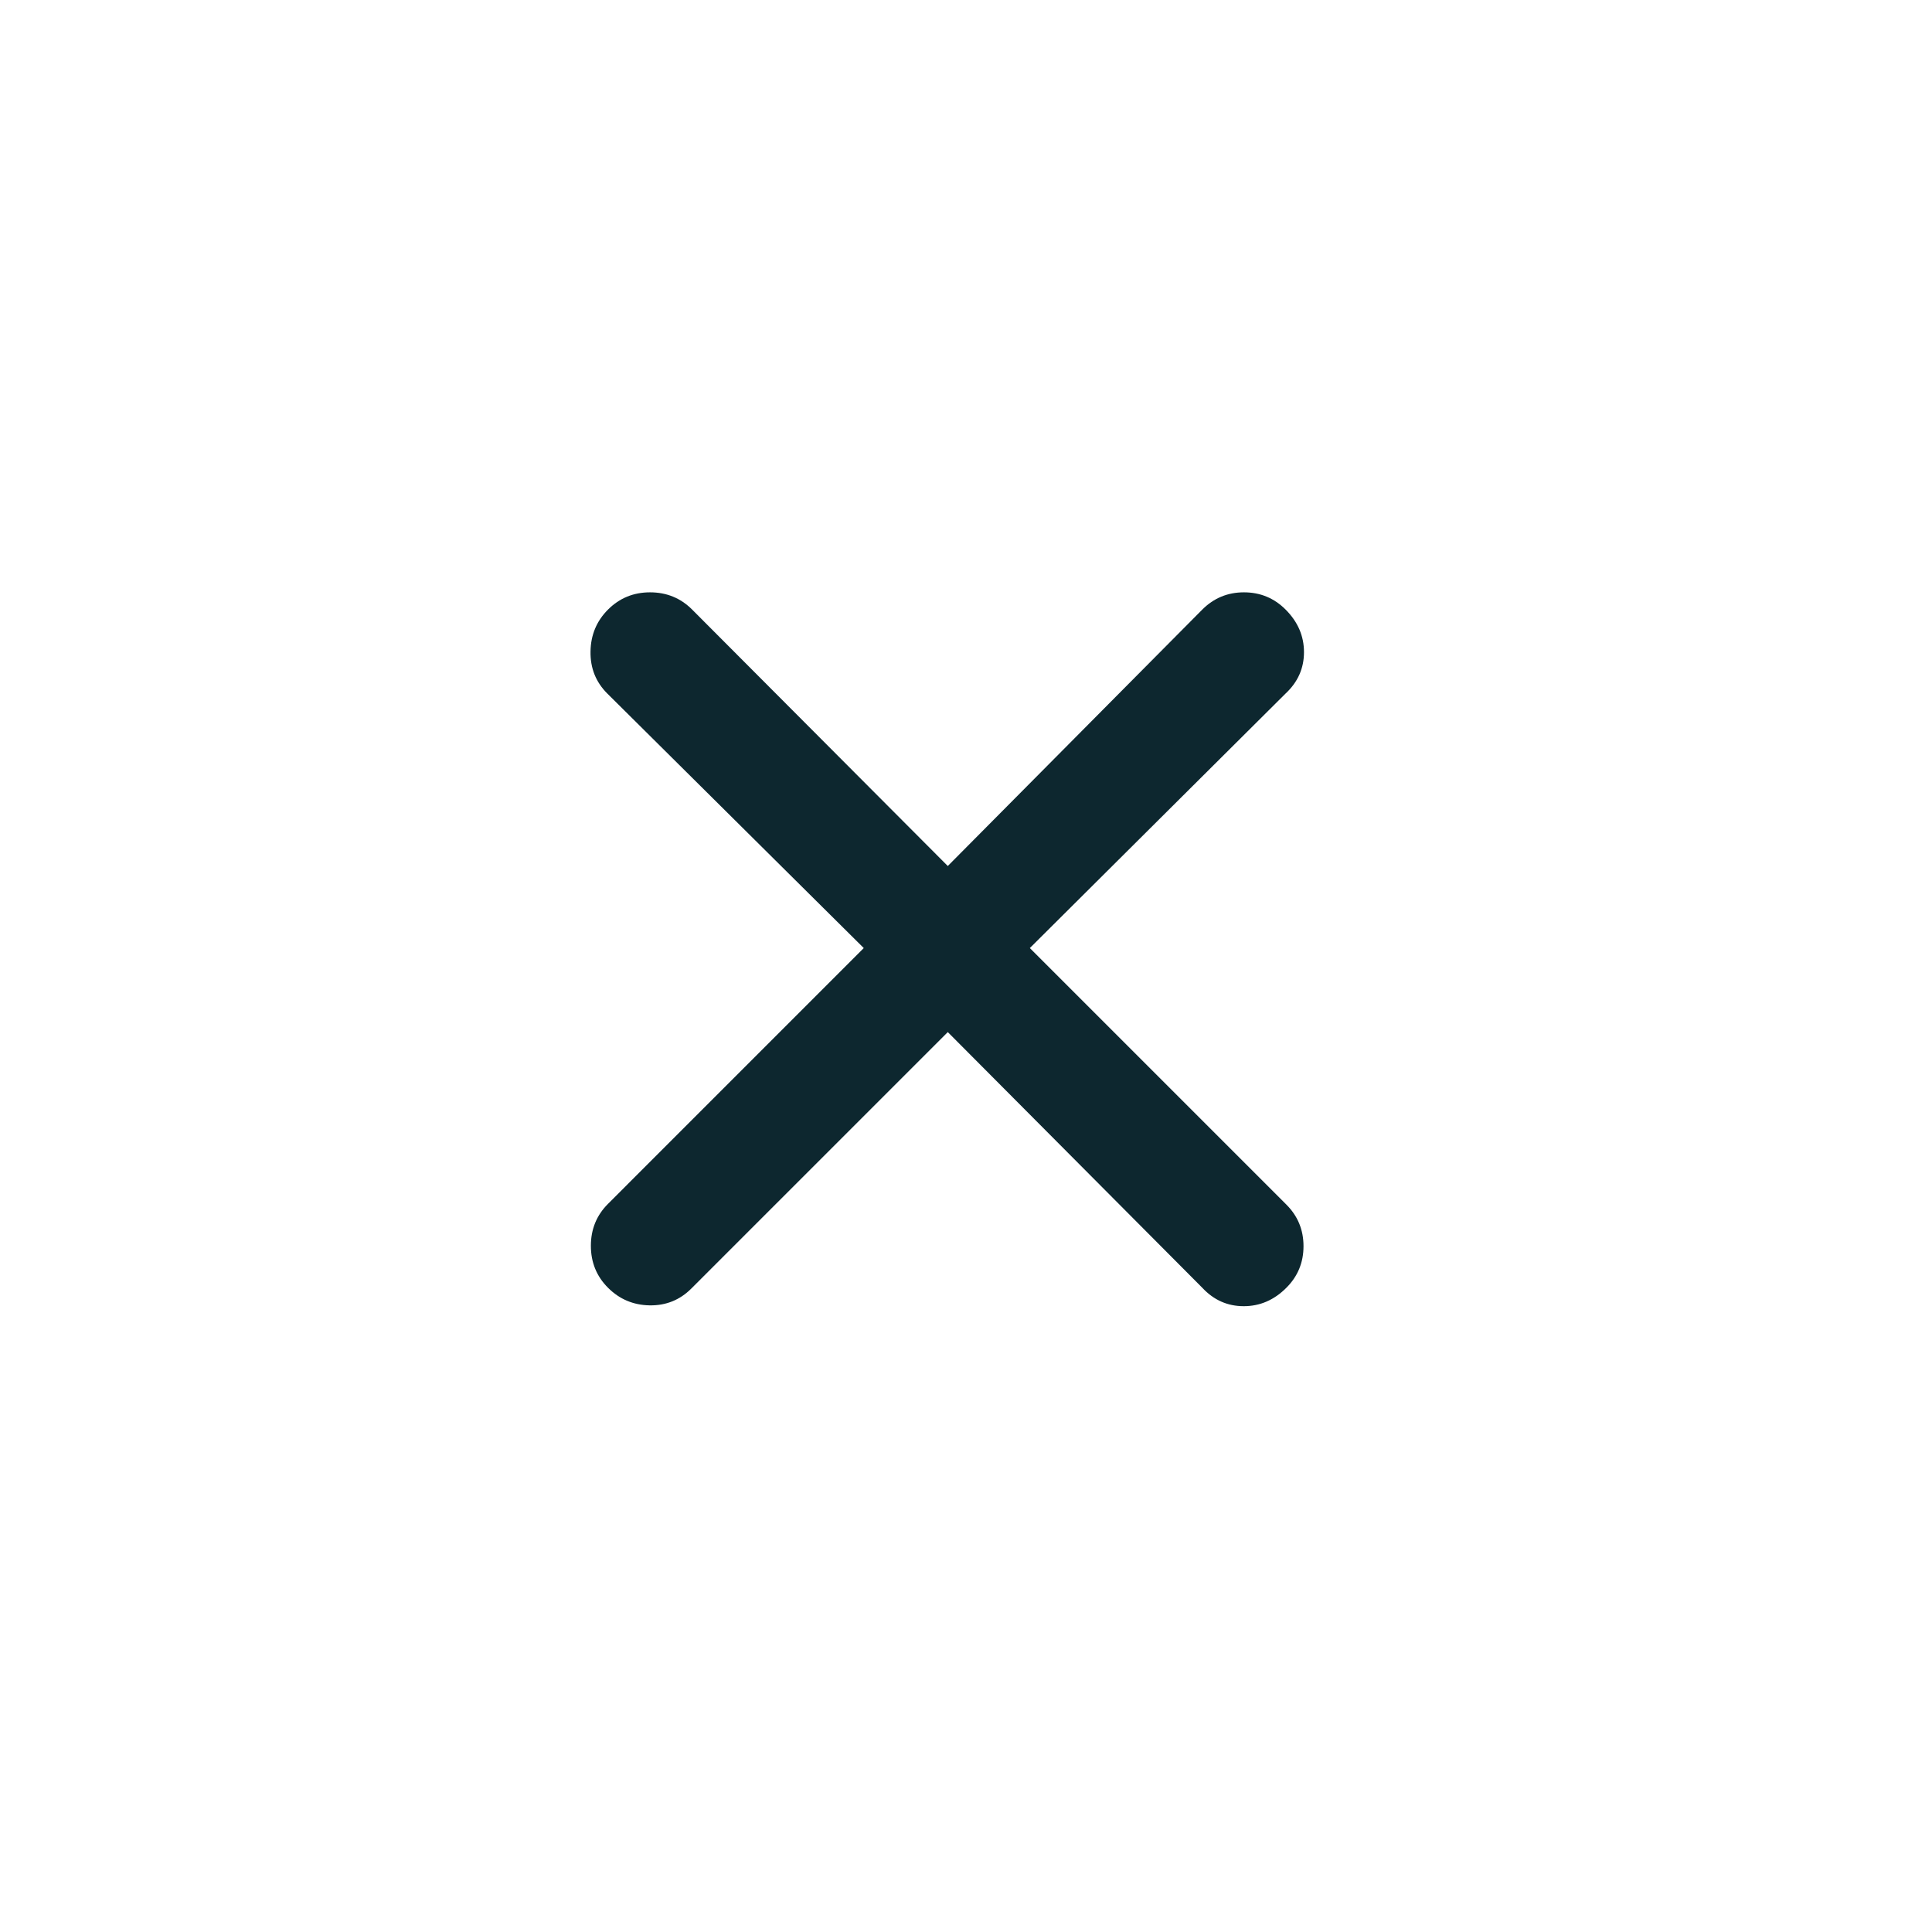 <svg width="49" height="49" viewBox="0 0 49 49" fill="none" xmlns="http://www.w3.org/2000/svg">
<mask id="mask0_1411_49735" style="mask-type:alpha" maskUnits="userSpaceOnUse" x="0" y="0" width="49" height="49">
<rect width="48.094" height="48.094" fill="#D9D9D9"/>
</mask>
<g mask="url(#mask0_1411_49735)">
<path d="M24.038 26.176L17.533 32.681C17.243 32.971 16.891 33.113 16.478 33.107C16.064 33.1 15.712 32.952 15.422 32.662C15.131 32.372 14.986 32.016 14.986 31.596C14.986 31.176 15.131 30.821 15.422 30.531L21.907 24.045L15.403 17.59C15.112 17.3 14.97 16.945 14.977 16.524C14.983 16.105 15.131 15.749 15.422 15.459C15.712 15.169 16.067 15.023 16.487 15.023C16.907 15.023 17.263 15.169 17.553 15.459L24.038 21.964L30.494 15.459C30.784 15.169 31.136 15.023 31.549 15.023C31.963 15.023 32.315 15.169 32.605 15.459C32.916 15.77 33.072 16.13 33.072 16.54C33.072 16.95 32.916 17.3 32.605 17.59L26.119 24.045L32.624 30.55C32.915 30.84 33.06 31.192 33.06 31.606C33.06 32.02 32.915 32.372 32.624 32.662C32.314 32.973 31.953 33.128 31.544 33.128C31.134 33.128 30.784 32.973 30.494 32.662L24.038 26.176Z" fill="#0D272F"/>
</g>
</svg>
